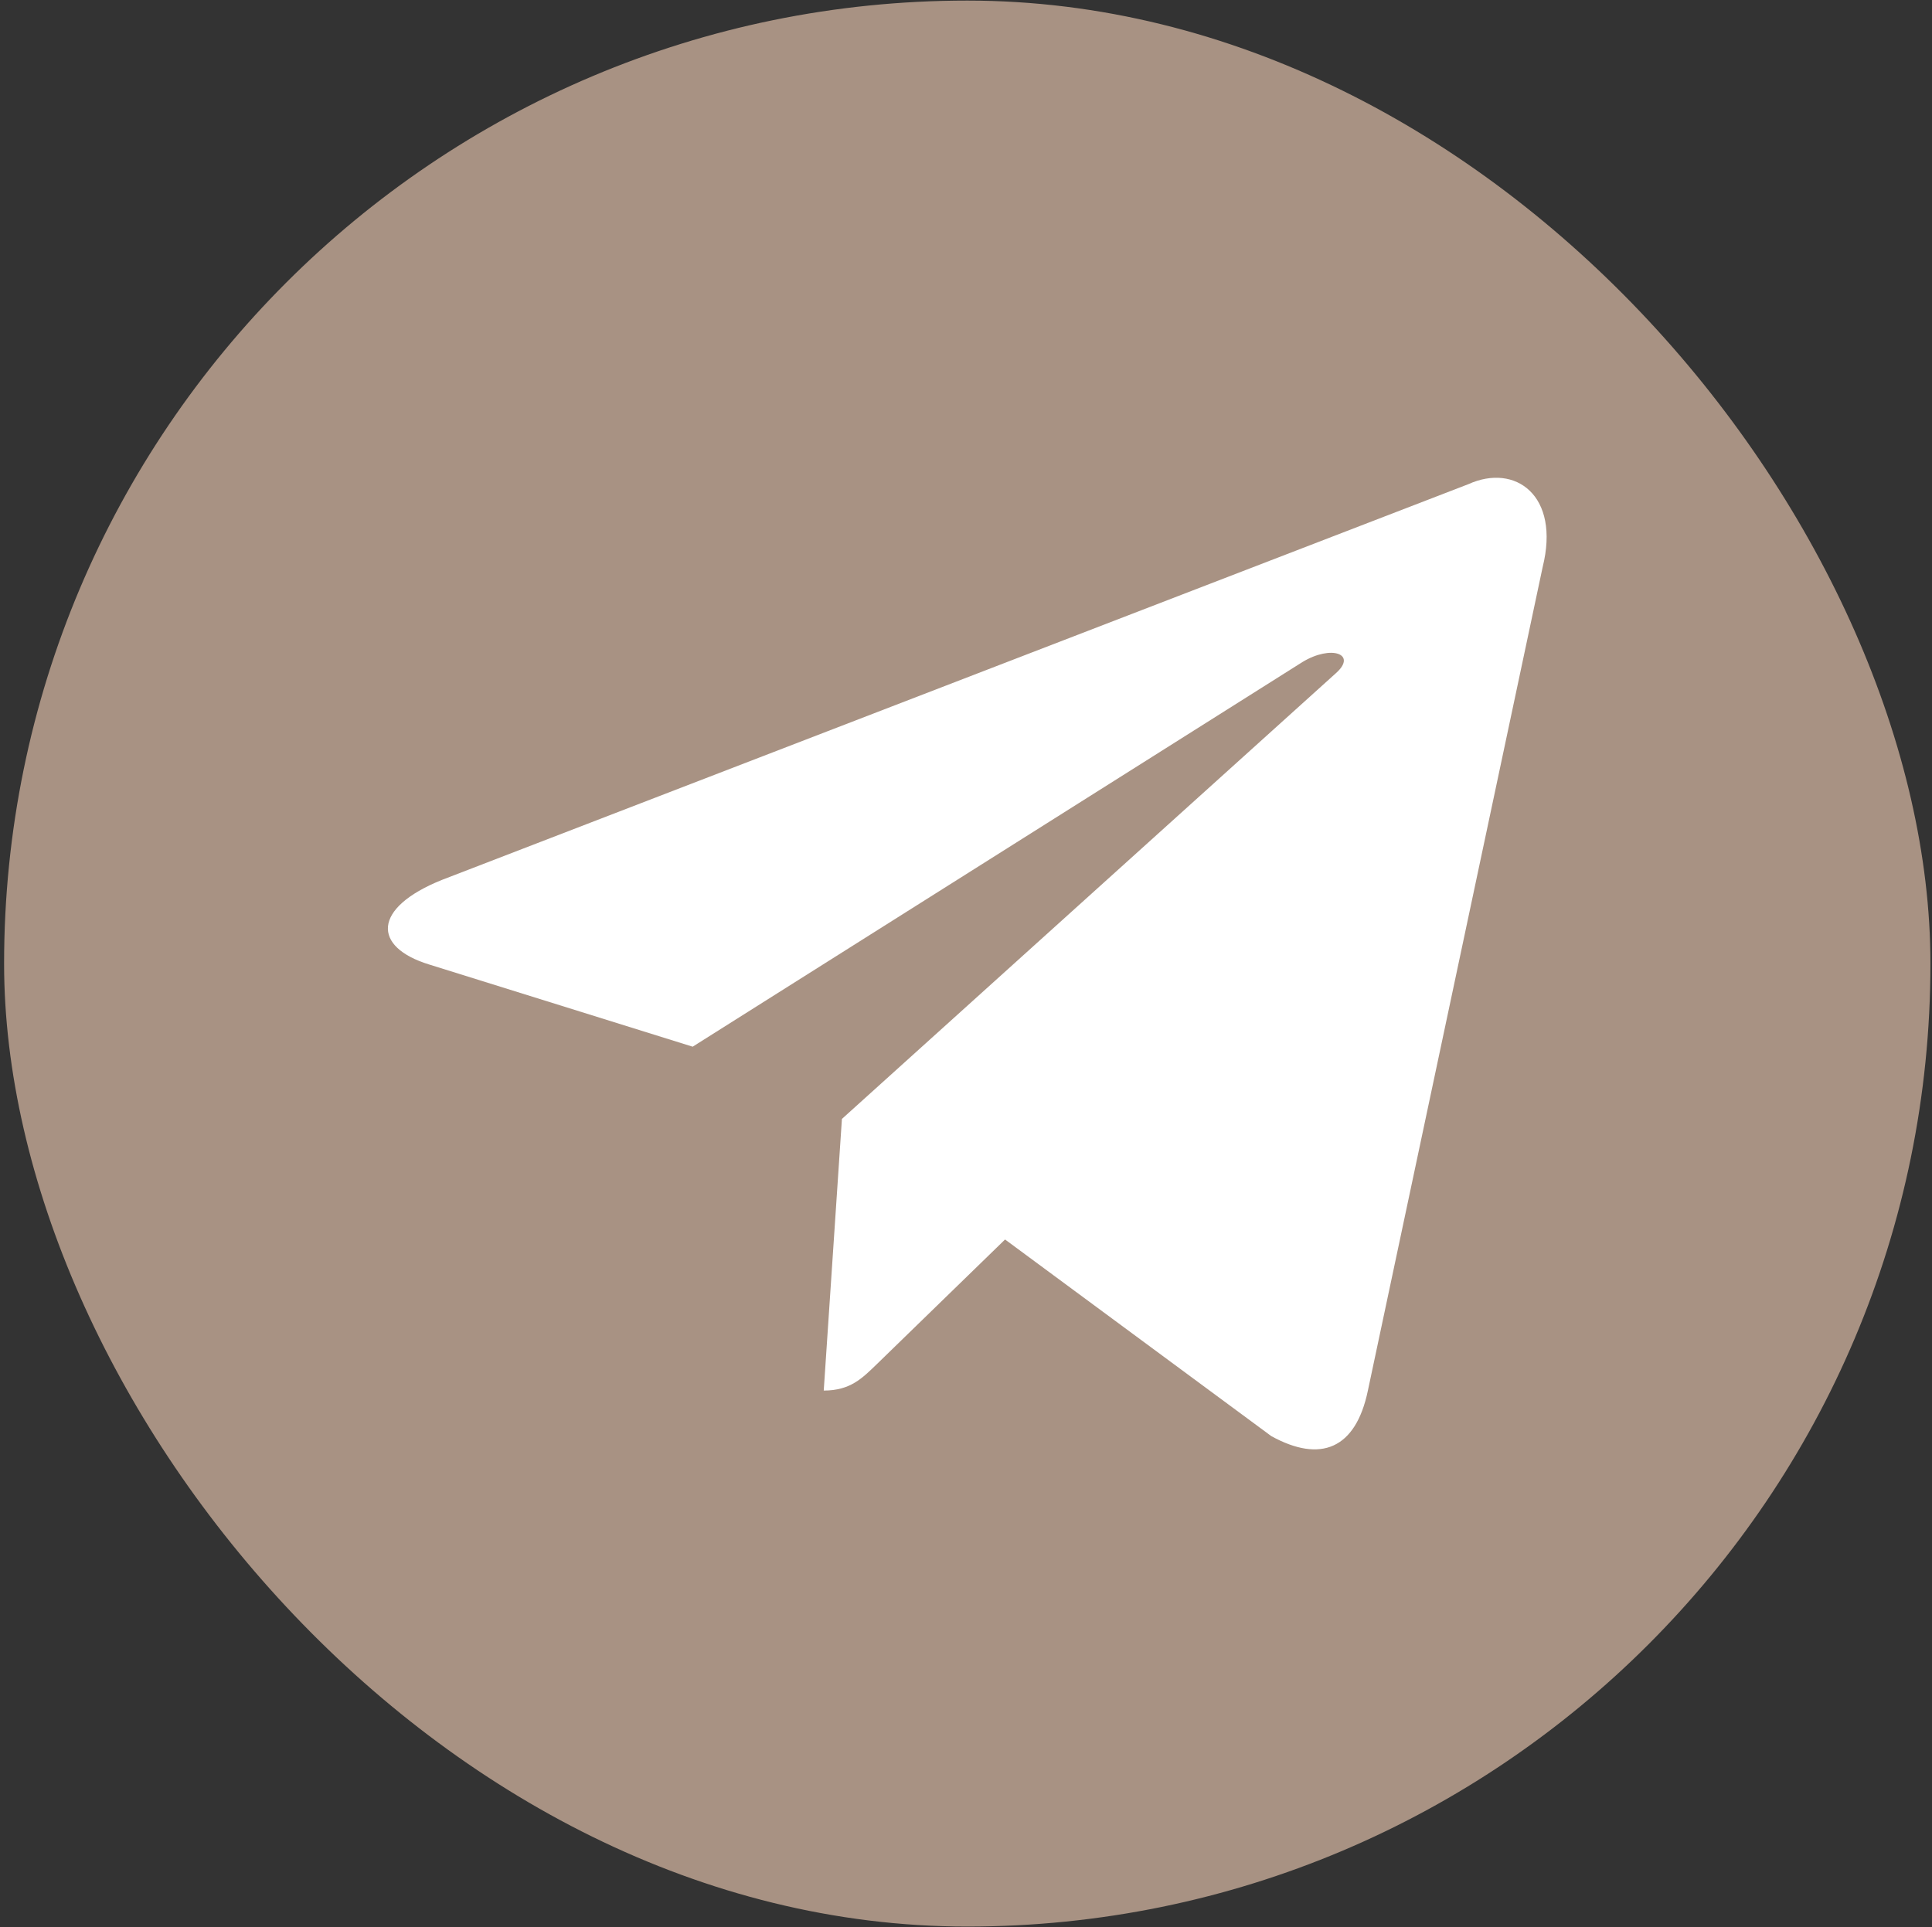 <?xml version="1.0" encoding="UTF-8"?> <svg xmlns="http://www.w3.org/2000/svg" width="430" height="429" viewBox="0 0 430 429" fill="none"><rect x="0" y="0" width="430" height="429" fill="#333333" stroke="none"/> <rect x="0.911" y="0.13" width="428.741" height="428.741" rx="214.37" fill="#A89283"></rect> <path d="M326.822 107.776L98.375 195.869C82.785 202.131 82.875 210.828 95.515 214.706L154.166 233.003L289.869 147.383C296.285 143.479 302.148 145.58 297.329 149.857L187.383 249.083H187.358L187.383 249.096L183.337 309.551C189.264 309.551 191.88 306.833 195.204 303.624L223.693 275.922L282.95 319.692C293.876 325.709 301.723 322.617 304.442 309.577L343.341 126.252C347.322 110.288 337.246 103.06 326.822 107.776Z" fill="white"></path> </svg> 